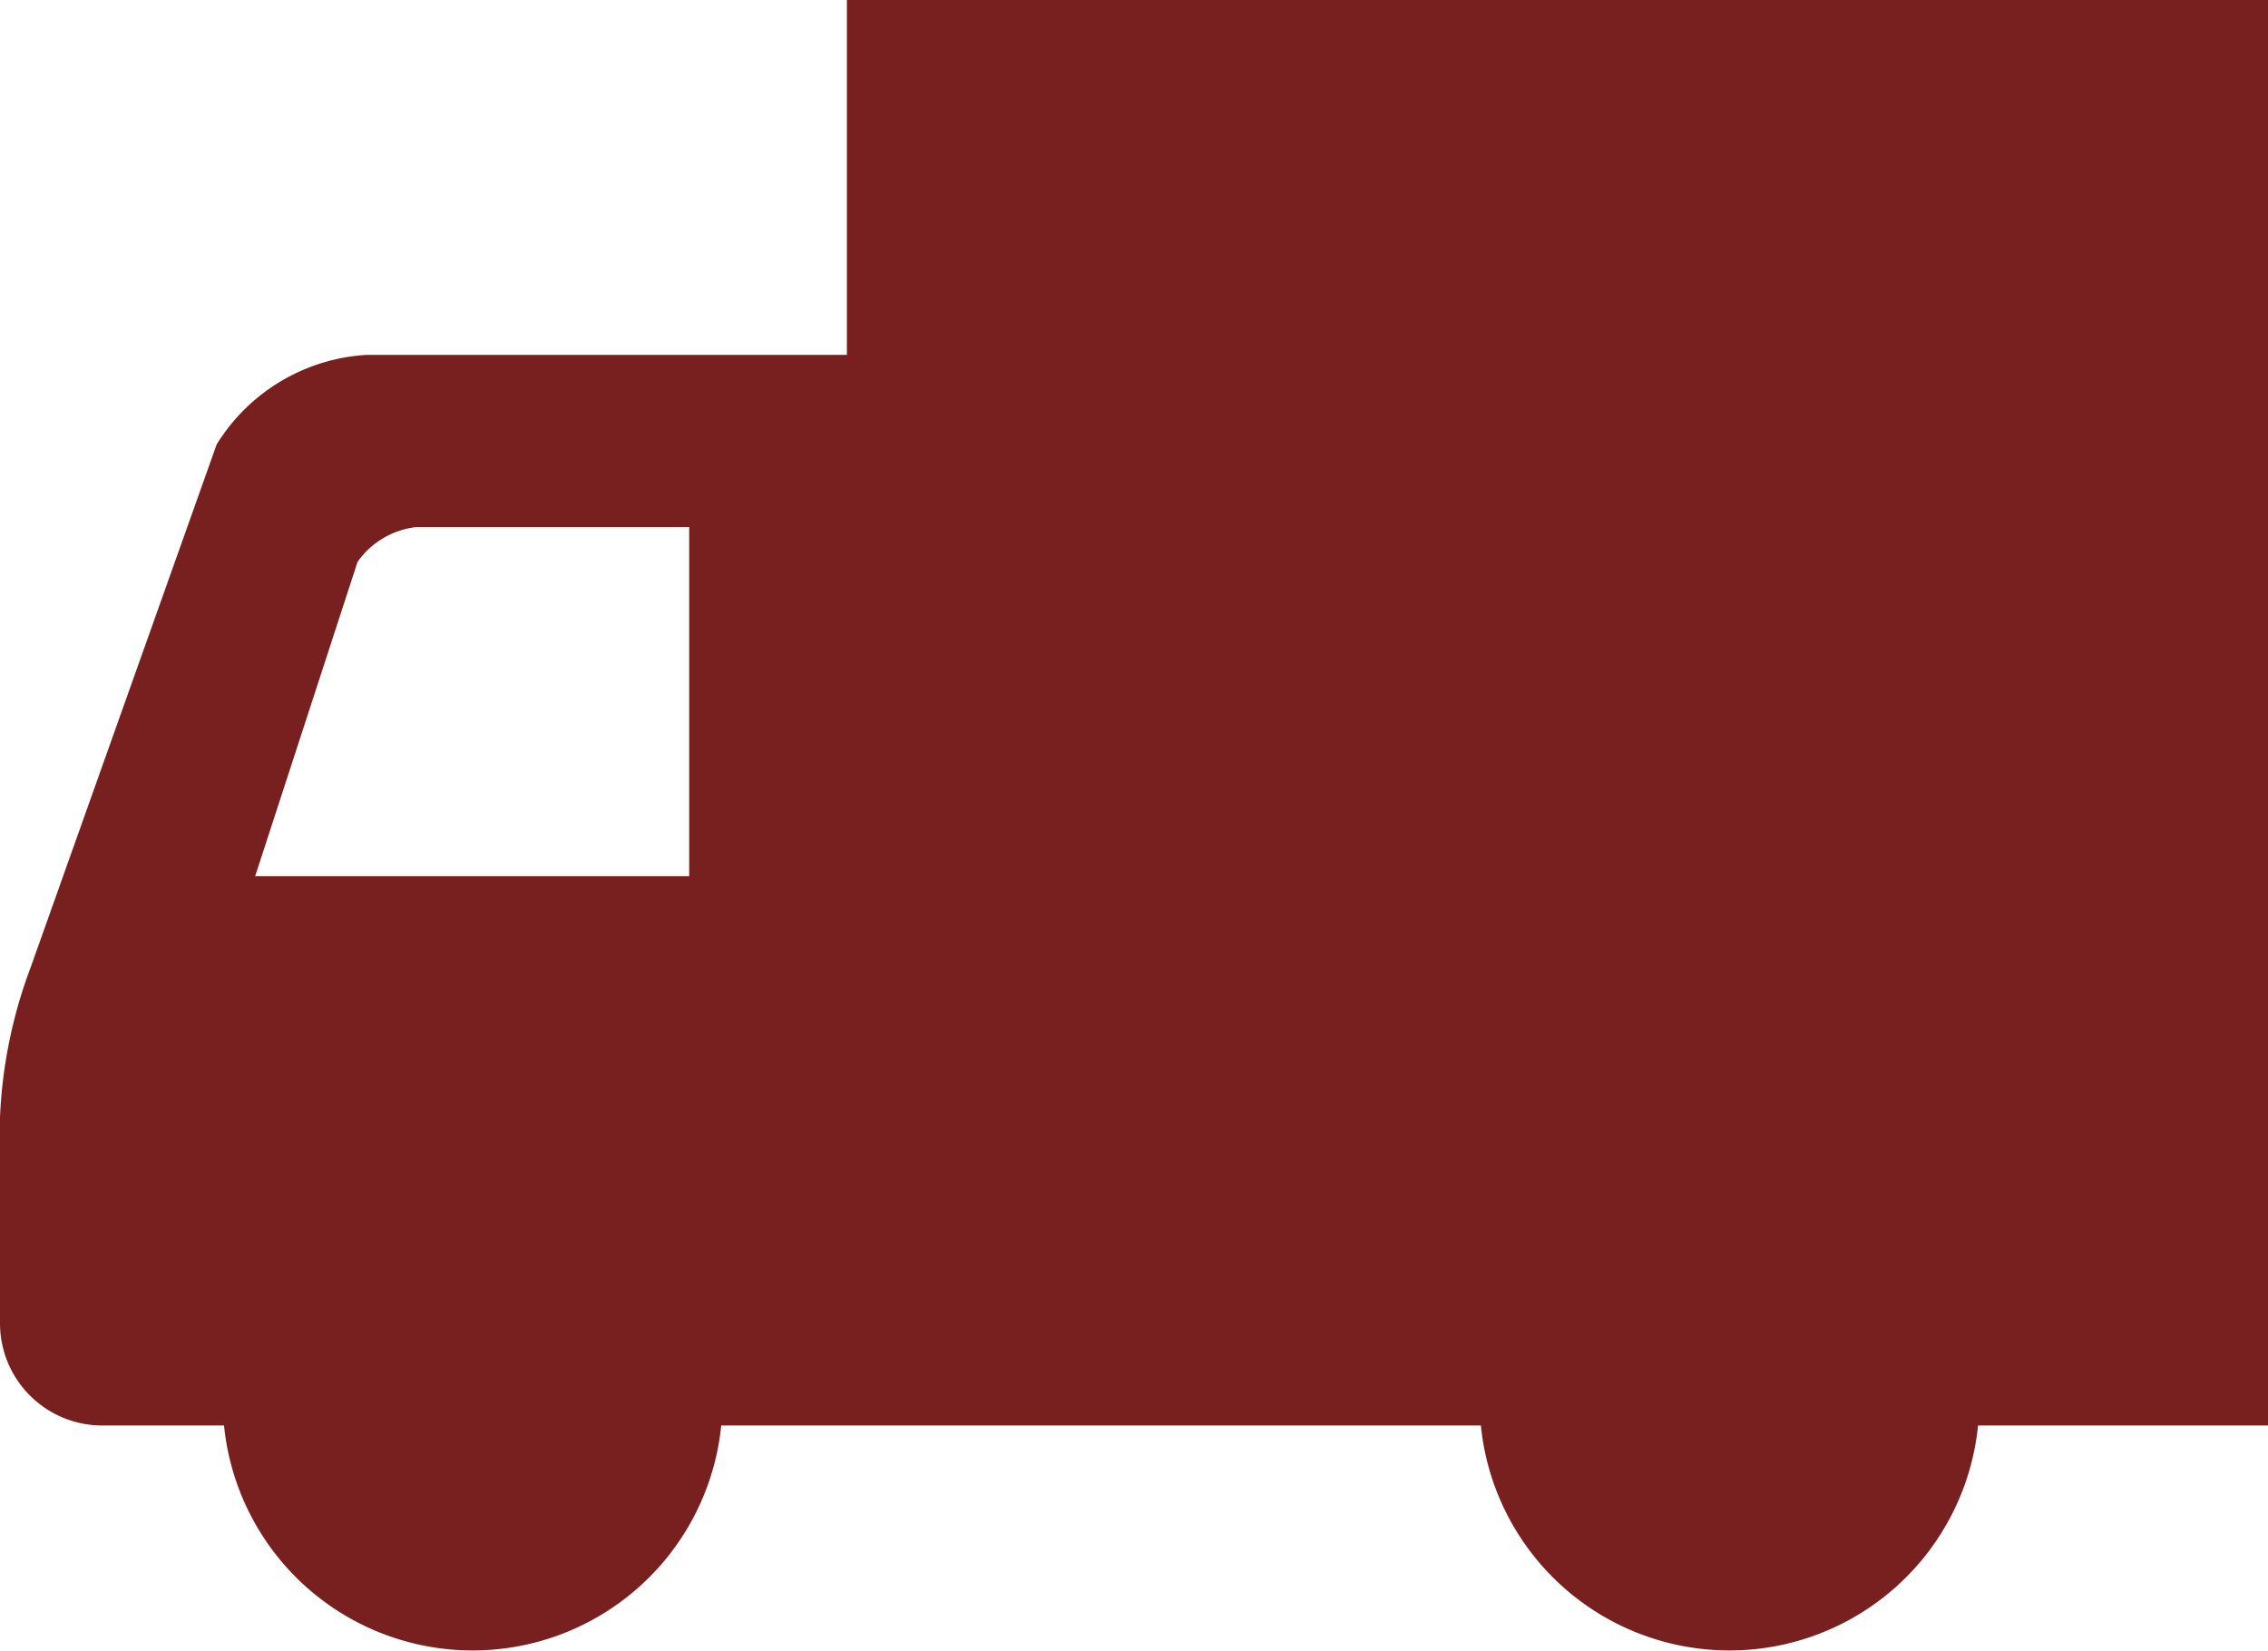 <svg xmlns="http://www.w3.org/2000/svg" width="32" height="23.293" viewBox="0 0 32 23.293">
  <path id="icon_delivery" d="M11.949,0V5.007H5.182A2.671,2.671,0,0,0,3.057,6.271L.431,13.654A6.806,6.806,0,0,0,0,15.764v2.911a1.443,1.443,0,0,0,1.439,1.439H3.161a3.525,3.525,0,0,0,7.015,0H20.894a3.525,3.525,0,0,0,7.015,0H32V0ZM9.724,12.363H3.6L5.045,7.928a1.174,1.174,0,0,1,.823-.49H9.724v4.925Z" fill="#782020"/>
</svg>
